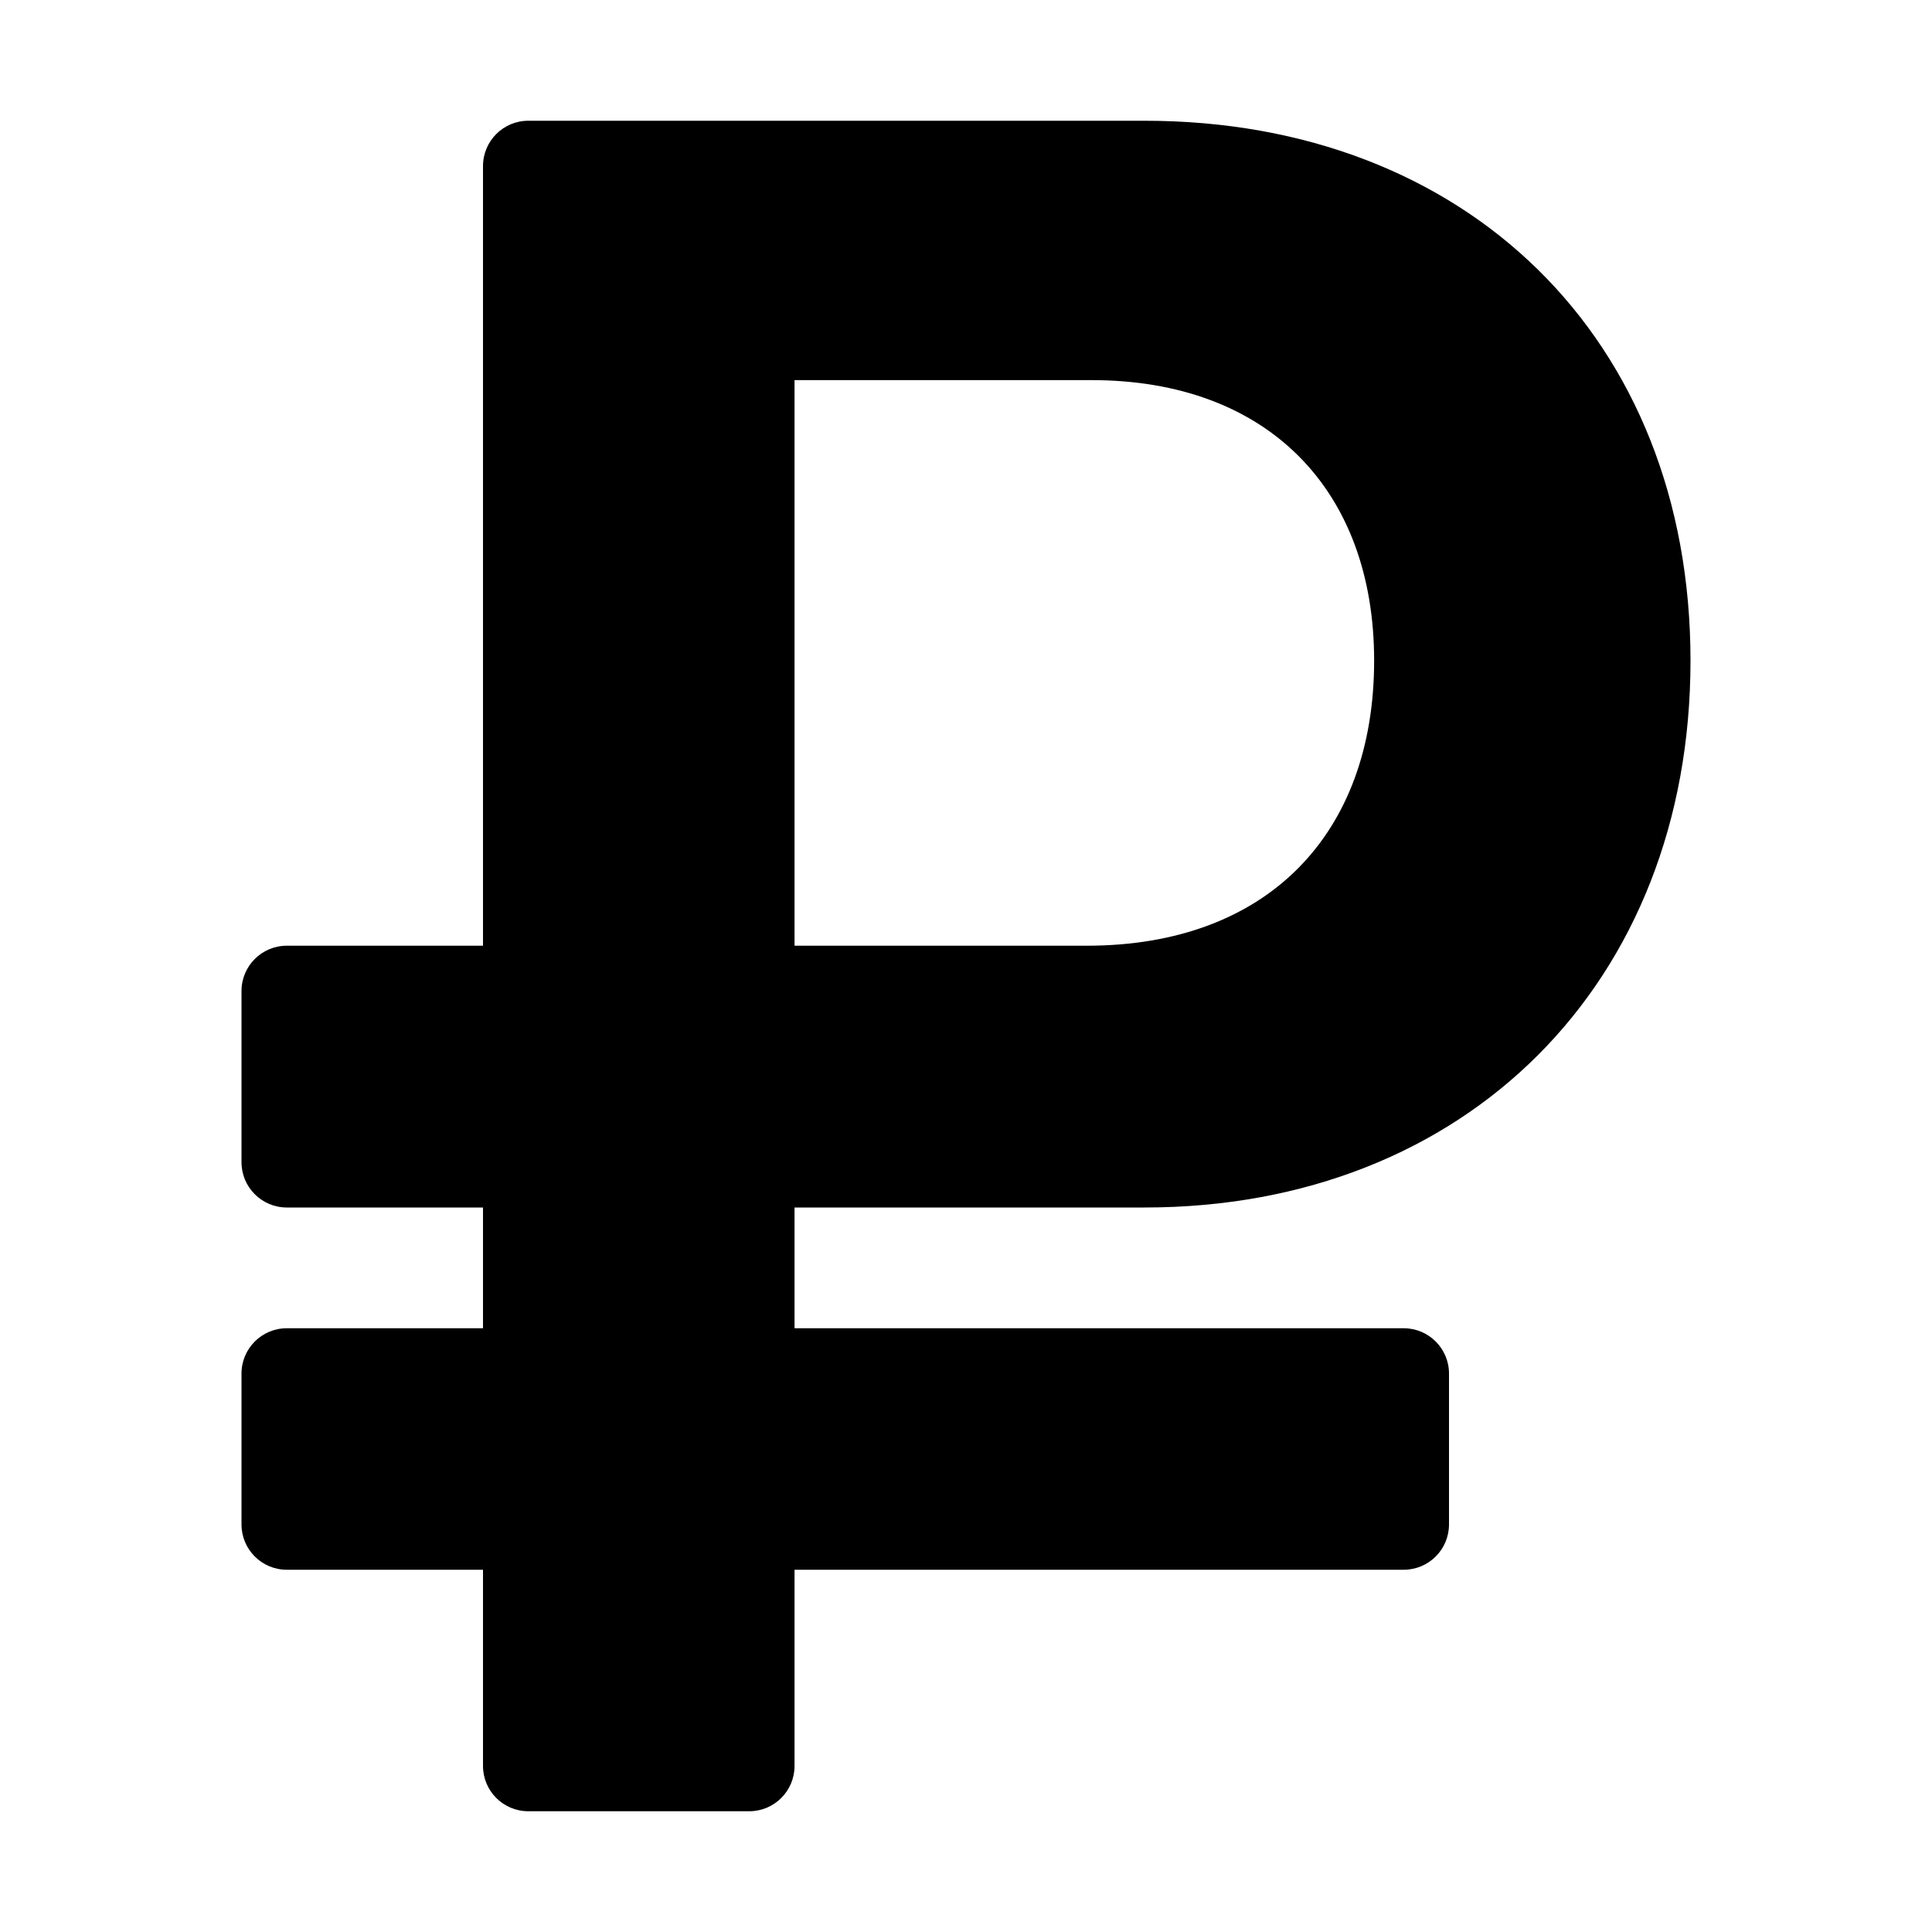 <?xml version="1.0" encoding="UTF-8"?> <svg xmlns="http://www.w3.org/2000/svg" width="20" height="20" viewBox="0 0 20 20" fill="none"> <path d="M11.85 12.5C15.175 12.5 17.5 10.177 17.5 6.839C17.5 3.5 15.175 1.25 11.85 1.25H5.469C5.21 1.25 5 1.46 5 1.719V9.79H2.969C2.71 9.79 2.5 10 2.5 10.259V12.031C2.5 12.29 2.71 12.5 2.969 12.5H5V13.75H2.969C2.71 13.75 2.5 13.96 2.5 14.219V15.781C2.5 16.04 2.71 16.25 2.969 16.25H5V18.281C5 18.54 5.21 18.75 5.469 18.75H7.756C8.015 18.75 8.225 18.54 8.225 18.281V16.25H14.531C14.79 16.25 15 16.04 15 15.781V14.219C15 13.96 14.79 13.75 14.531 13.75H8.225V12.5H11.85ZM8.225 3.935H11.3C13.125 3.935 14.225 5.073 14.225 6.839C14.225 8.629 13.125 9.79 11.25 9.79H8.225V3.935Z" fill="black"></path> </svg> 